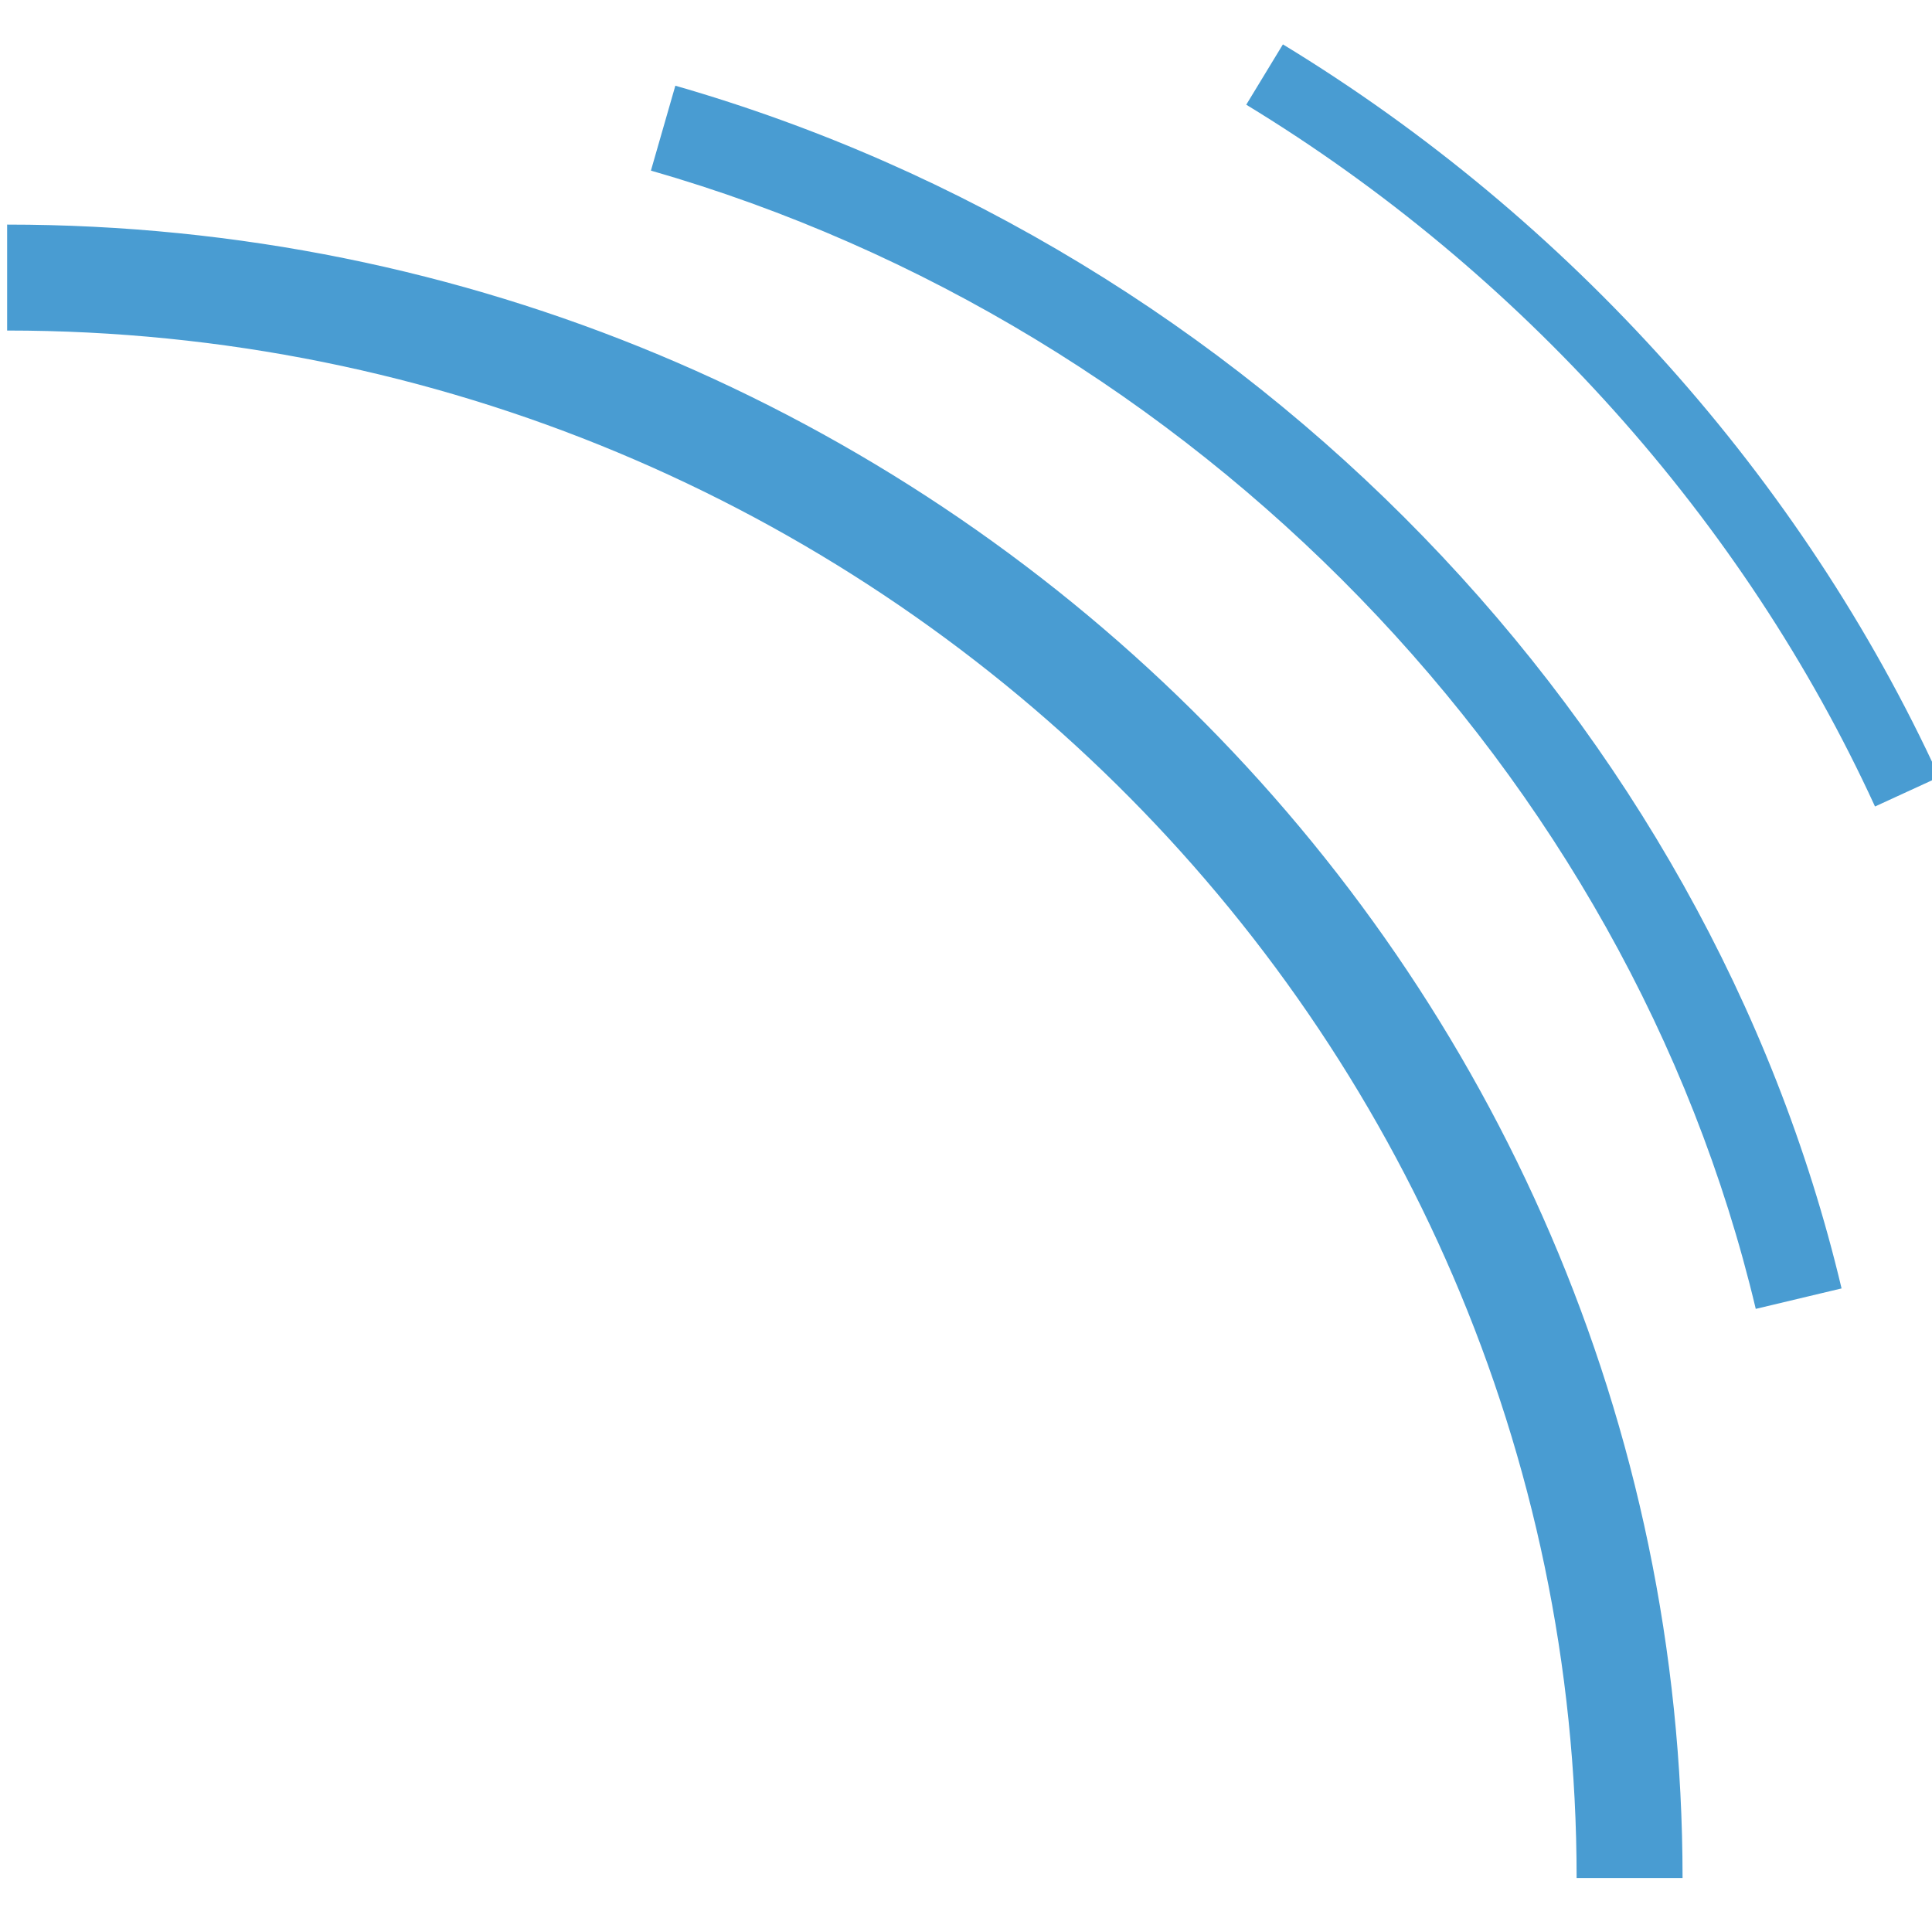 <svg width="36" height="36" viewBox="0 0 36 36" fill="none" xmlns="http://www.w3.org/2000/svg">
<g clip-path="url(#clip0_943_9501)">
<path d="M31.352 34.994H29.378C29.378 19.094 16.258 6.159 0.133 6.159V4.185C17.348 4.185 31.352 18.003 31.352 34.994ZM32.716 24.389C30.347 14.415 22.264 6.089 12.129 3.179L12.584 1.597C23.28 4.669 31.812 13.464 34.315 24.008L32.716 24.389ZM34.938 15.028C32.496 9.703 28.332 5.058 23.222 1.951L23.905 0.827C29.241 4.071 33.581 8.916 36.133 14.479L34.938 15.028Z" fill="#499CD2"/>
</g>
<defs>
<clipPath id="clip0_943_9501">
<rect width="36" height="36" fill="white"/>
</clipPath>
</defs>
</svg>
